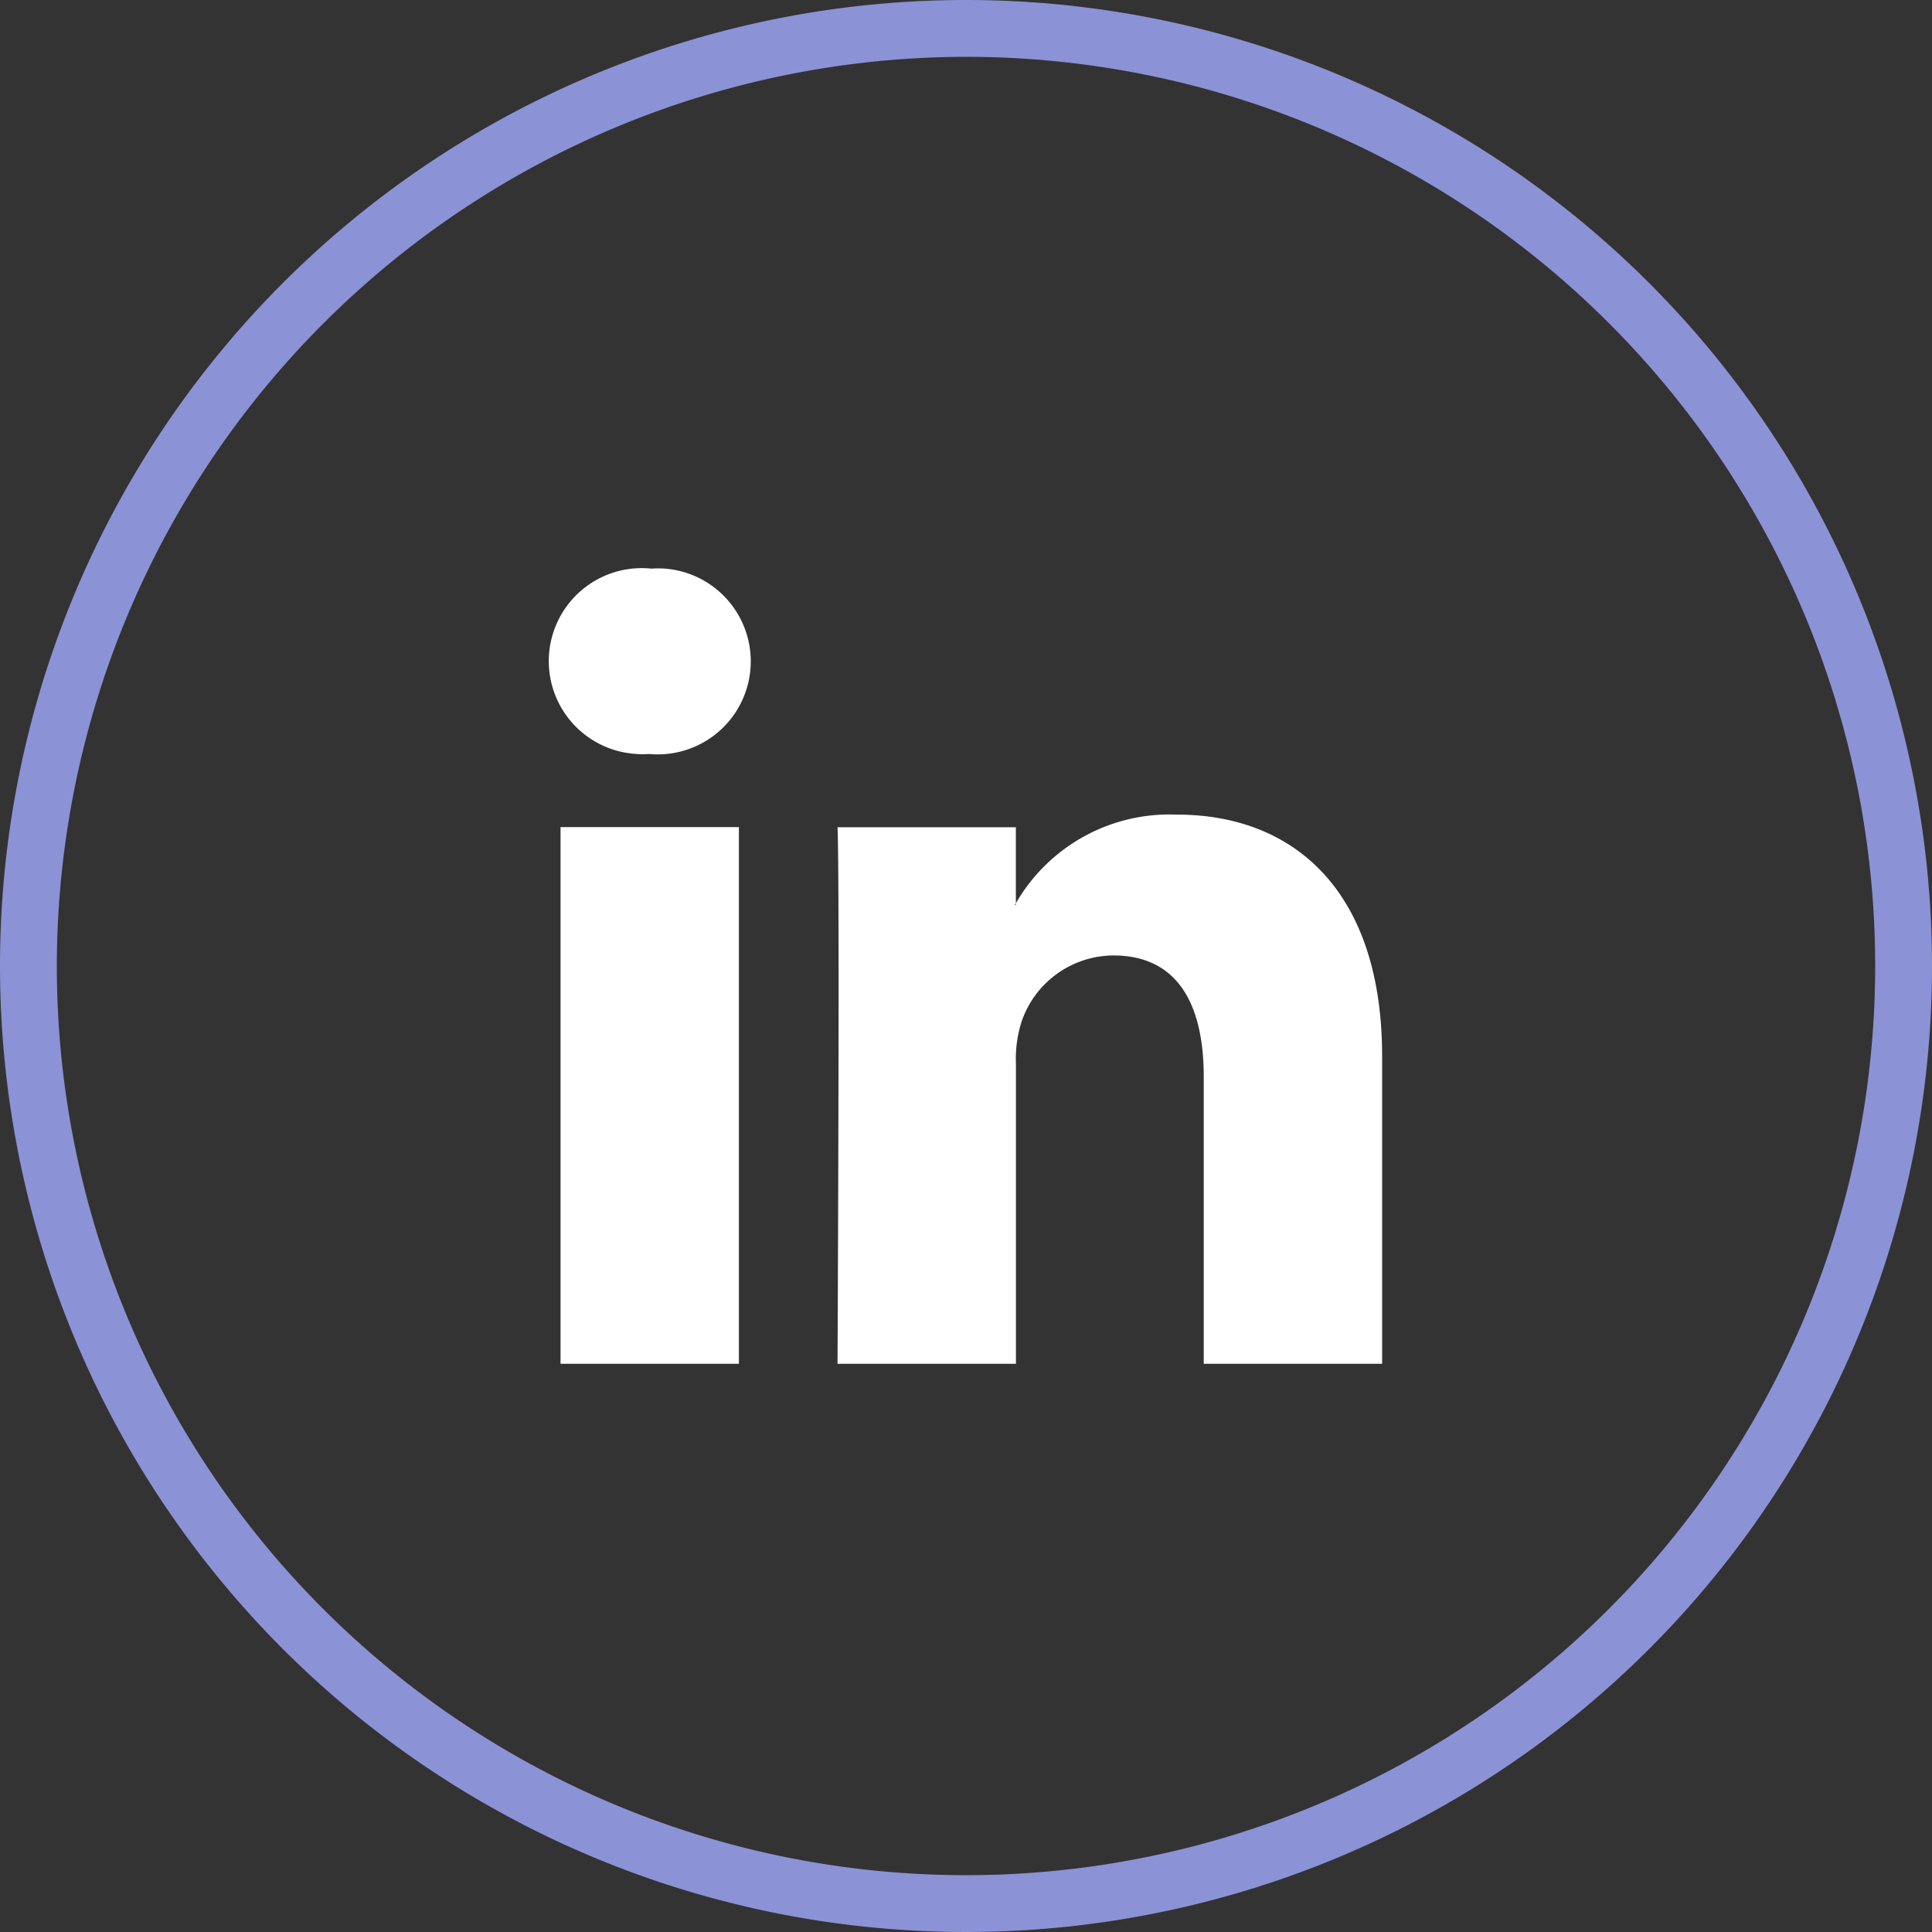 <svg xmlns="http://www.w3.org/2000/svg" xmlns:xlink="http://www.w3.org/1999/xlink" id="Icon_LinkedIn" data-name="Icon LinkedIn" width="68" height="68" viewBox="0 0 68 68"><rect x="0" y="0" width="68" height="68" fill="#333333" stroke="none"/><defs><clipPath id="clip-path"><rect id="Rettangolo_829" data-name="Rettangolo 829" width="68" height="68" fill="none"></rect></clipPath></defs><g id="Raggruppa_1405" data-name="Raggruppa 1405" clip-path="url(#clip-path)"><path id="Tracciato_3453" data-name="Tracciato 3453" d="M34,2A32,32,0,1,1,2,34,32.036,32.036,0,0,1,34,2m0-2A34,34,0,1,0,68,34,34,34,0,0,0,34,0" fill="#8b92d6"></path><path id="Tracciato_3454" data-name="Tracciato 3454" d="M48.646,37.172V48H42.368V37.9c0-2.537-.908-4.271-3.181-4.271a3.434,3.434,0,0,0-3.221,2.3,4.3,4.3,0,0,0-.208,1.531V48h-6.28s.084-17.112,0-18.884h6.277v2.677c-.011.02-.029.04-.04.06h.04v-.06a6.238,6.238,0,0,1,5.66-3.121c4.132-.005,7.231,2.694,7.231,8.5M22.911,20.012a3.273,3.273,0,1,0-.566,6.521,3.37,3.37,0,0,0,.482.007h.042a3.274,3.274,0,1,0,.562-6.524,3.33,3.33,0,0,0-.519,0ZM19.729,48h6.278V29.111H19.729Z" fill="#fff"></path></g></svg>